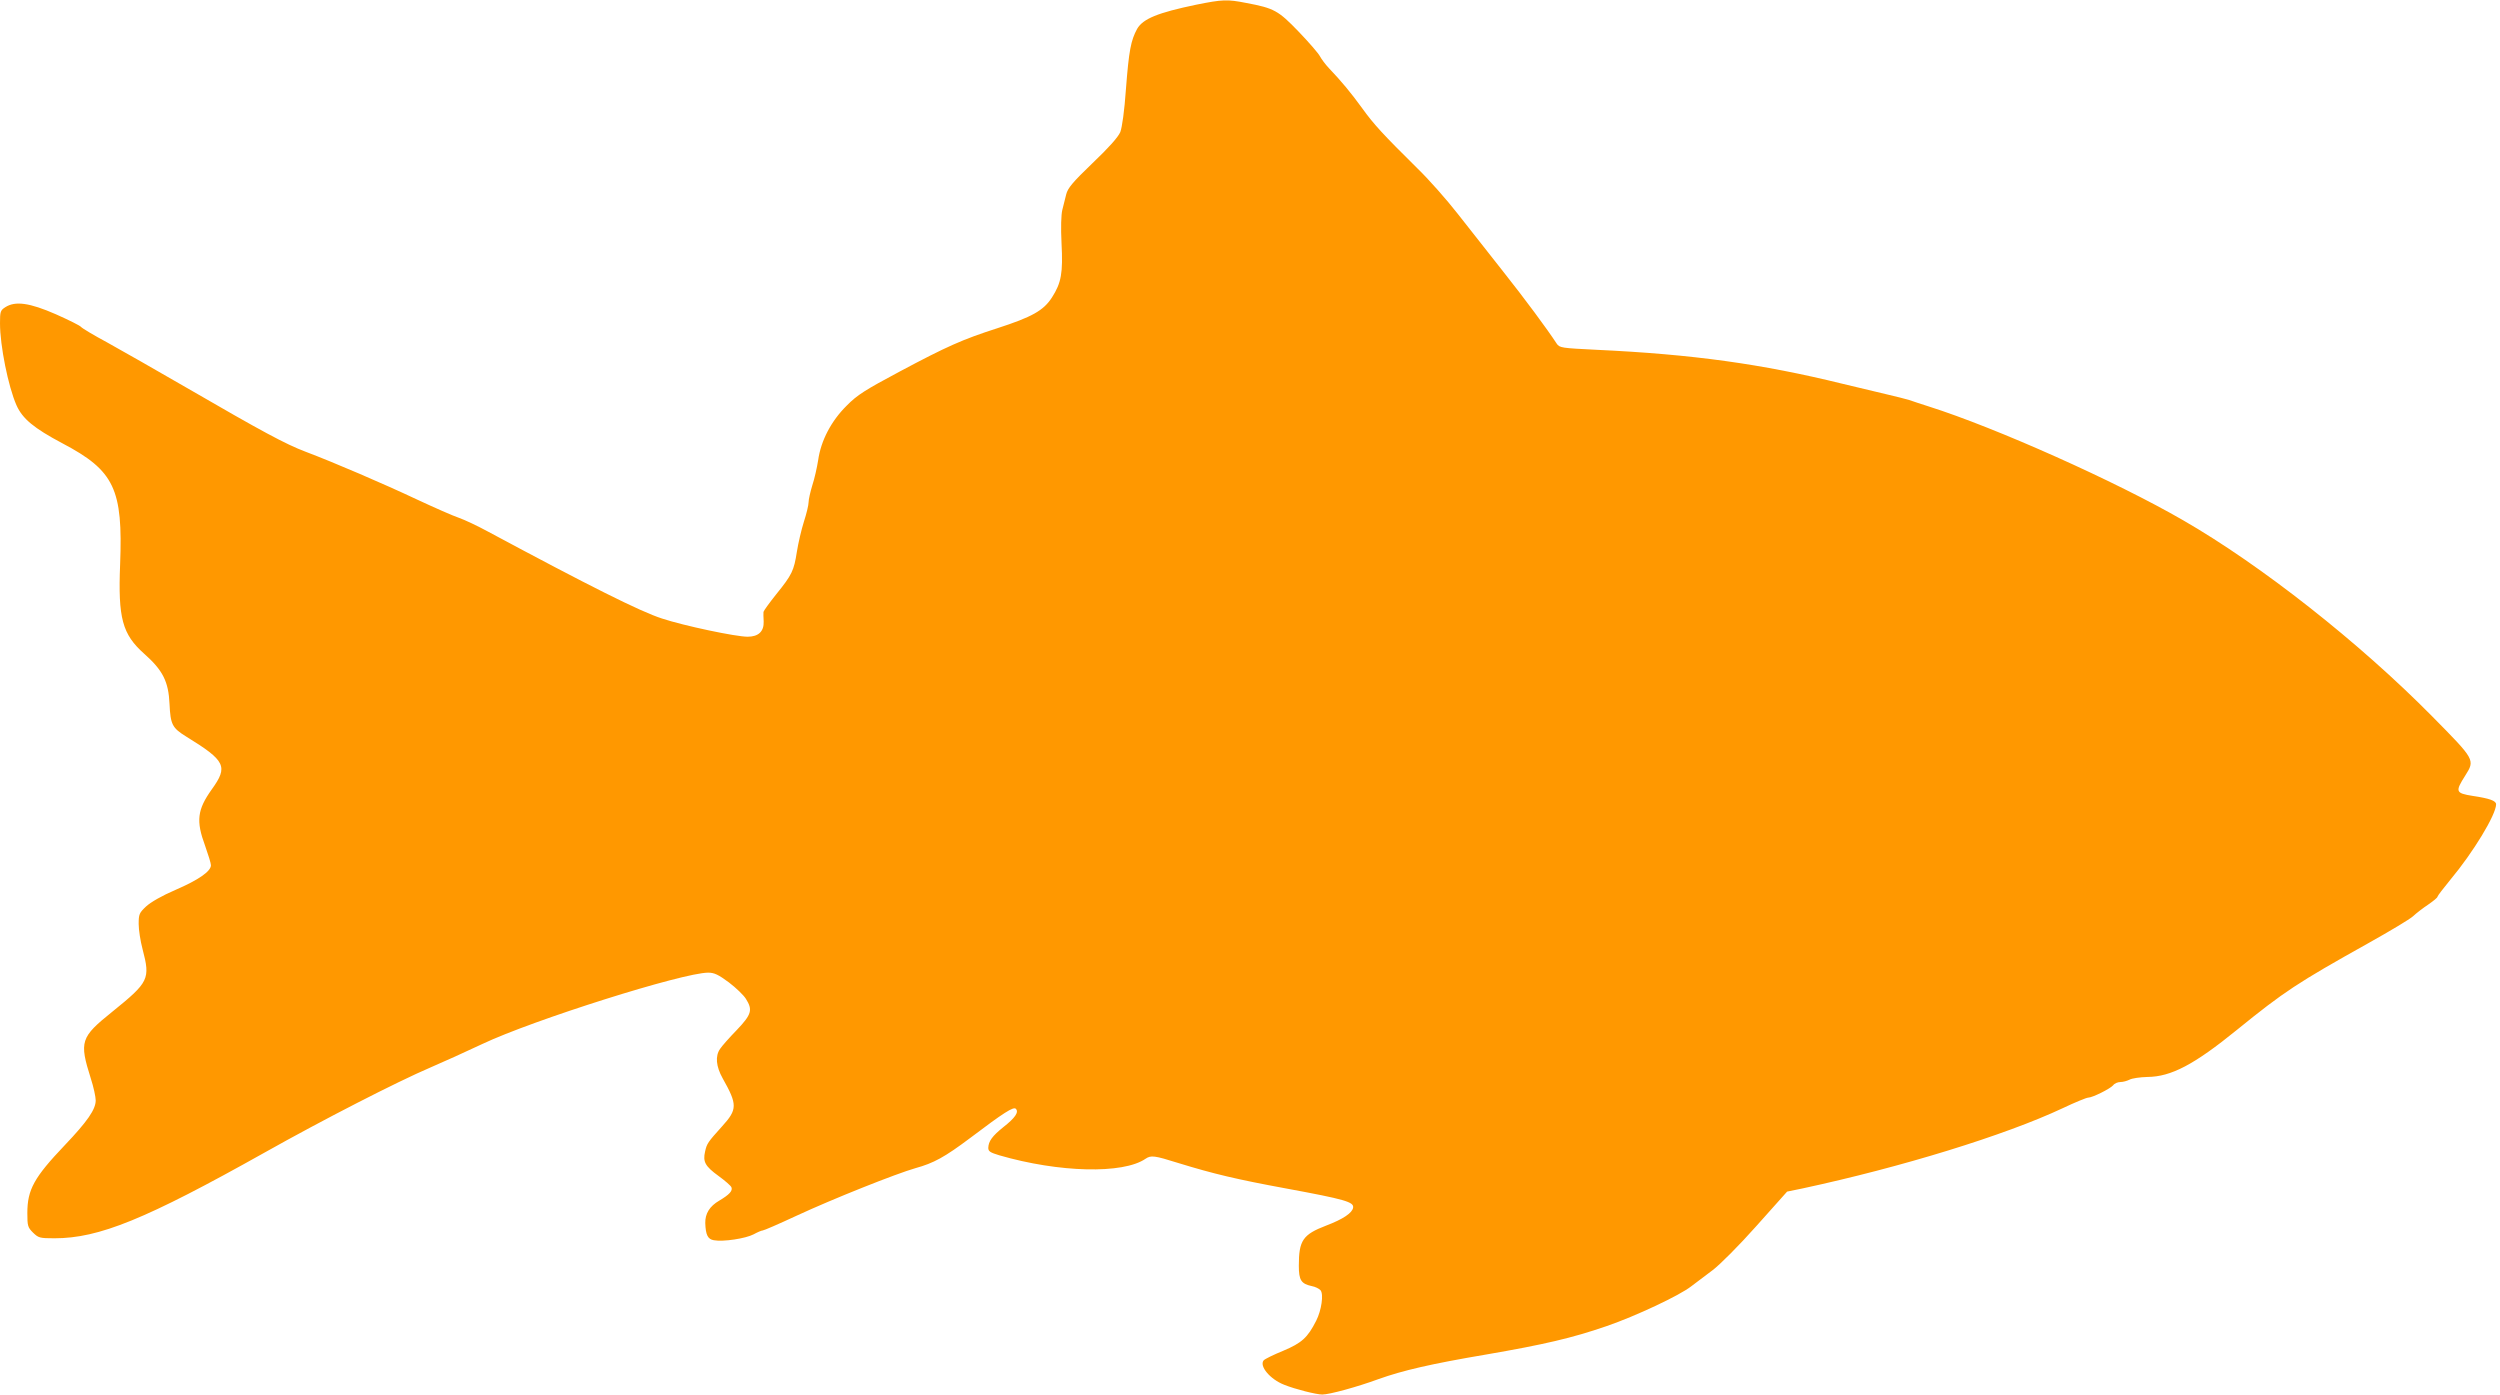 <?xml version="1.0" standalone="no"?>
<!DOCTYPE svg PUBLIC "-//W3C//DTD SVG 20010904//EN"
 "http://www.w3.org/TR/2001/REC-SVG-20010904/DTD/svg10.dtd">
<svg version="1.0" xmlns="http://www.w3.org/2000/svg"
 width="1280pt" height="714pt" viewBox="0 0 1280 714"
 preserveAspectRatio="xMidYMid meet">
<g transform="translate(0,714) scale(0.1,-0.1)"
fill="#ff9800" stroke="none">
<path d="M6125 7116 c-197 -41 -273 -72 -303 -124 -32 -59 -42 -111 -57 -306
-8 -115 -20 -198 -29 -222 -11 -26 -59 -80 -142 -159 -102 -98 -127 -128 -135
-160 -6 -22 -15 -58 -20 -80 -6 -24 -8 -91 -4 -170 8 -153 -1 -203 -49 -278
-43 -67 -102 -100 -281 -158 -177 -57 -256 -92 -498 -221 -178 -95 -218 -120
-272 -175 -79 -78 -132 -179 -146 -279 -6 -38 -19 -96 -30 -129 -10 -33 -19
-72 -19 -86 0 -15 -11 -60 -24 -100 -13 -41 -29 -110 -36 -154 -15 -97 -25
-118 -106 -218 -35 -44 -64 -84 -65 -90 -1 -7 0 -29 1 -49 2 -51 -27 -78 -82
-78 -61 0 -326 56 -438 93 -110 35 -373 167 -891 445 -53 29 -121 61 -150 71
-30 10 -127 53 -215 94 -172 81 -421 188 -569 244 -103 39 -220 102 -610 328
-154 89 -336 193 -405 231 -69 37 -129 73 -135 80 -5 7 -64 36 -129 65 -135
59 -208 69 -259 36 -25 -16 -27 -23 -27 -82 0 -115 42 -323 84 -419 31 -70 89
-118 236 -196 266 -140 310 -234 295 -620 -11 -275 11 -357 123 -457 96 -85
125 -143 130 -258 5 -105 14 -122 85 -166 203 -125 216 -153 131 -271 -74
-104 -81 -161 -34 -288 16 -45 30 -90 30 -100 0 -31 -63 -75 -181 -126 -70
-30 -127 -63 -151 -85 -35 -33 -38 -40 -38 -90 0 -30 9 -88 20 -129 40 -153
33 -168 -155 -320 -163 -131 -170 -152 -110 -342 14 -43 25 -94 25 -112 0 -46
-42 -107 -158 -229 -158 -166 -192 -228 -192 -348 0 -65 2 -73 29 -100 28 -27
34 -29 110 -29 228 0 466 97 1076 439 297 167 679 363 850 436 61 26 180 80
265 120 260 123 1027 365 1156 365 31 0 52 -10 106 -50 37 -28 76 -66 87 -84
36 -57 29 -80 -47 -160 -38 -39 -76 -82 -85 -96 -26 -37 -21 -90 13 -151 76
-135 76 -159 -3 -246 -73 -81 -78 -88 -87 -129 -12 -52 0 -75 69 -125 33 -24
63 -50 66 -58 7 -18 -10 -37 -62 -68 -50 -29 -73 -67 -72 -115 2 -61 13 -83
44 -88 48 -9 163 9 203 30 20 11 41 20 47 20 6 0 82 33 170 74 194 90 514 217
612 245 94 26 149 56 281 155 172 130 221 161 233 149 17 -17 -4 -47 -64 -94
-56 -45 -76 -72 -77 -106 0 -18 10 -24 56 -38 306 -89 634 -97 749 -18 28 19
45 17 169 -22 179 -55 296 -83 551 -130 303 -56 347 -69 343 -98 -4 -27 -51
-59 -138 -92 -120 -46 -140 -76 -140 -206 0 -74 12 -92 67 -104 17 -3 37 -13
44 -21 17 -20 5 -103 -22 -156 -44 -87 -74 -114 -169 -154 -49 -20 -94 -42
-100 -49 -24 -29 33 -97 105 -125 57 -23 165 -50 195 -50 37 0 179 39 288 79
123 44 268 78 552 126 295 51 438 84 615 145 151 52 374 157 434 204 25 19 75
57 110 83 36 27 135 126 223 225 l158 177 78 16 c507 109 1037 272 1333 411
63 30 122 54 130 54 22 0 112 45 128 63 7 10 24 17 38 17 13 0 34 6 46 12 12
7 54 13 92 14 121 1 239 63 458 241 243 197 308 240 673 444 109 61 213 123
229 138 17 16 51 42 78 60 26 18 47 35 47 40 0 4 30 43 66 87 117 140 234 333
234 386 0 18 -33 30 -120 43 -88 14 -90 22 -38 104 51 81 51 80 -169 303 -374
379 -876 774 -1275 1004 -344 199 -959 474 -1303 583 -38 12 -83 27 -100 33
-16 5 -68 18 -115 29 -47 11 -148 35 -226 54 -415 102 -768 151 -1259 174
-182 9 -190 10 -205 32 -49 75 -160 225 -274 369 -71 91 -176 224 -233 296
-57 73 -149 177 -206 232 -176 174 -223 225 -282 307 -58 80 -107 139 -170
205 -18 19 -39 47 -47 62 -7 14 -56 71 -109 126 -104 108 -125 120 -269 147
-96 19 -121 18 -255 -9z"/>
</g>
</svg>
